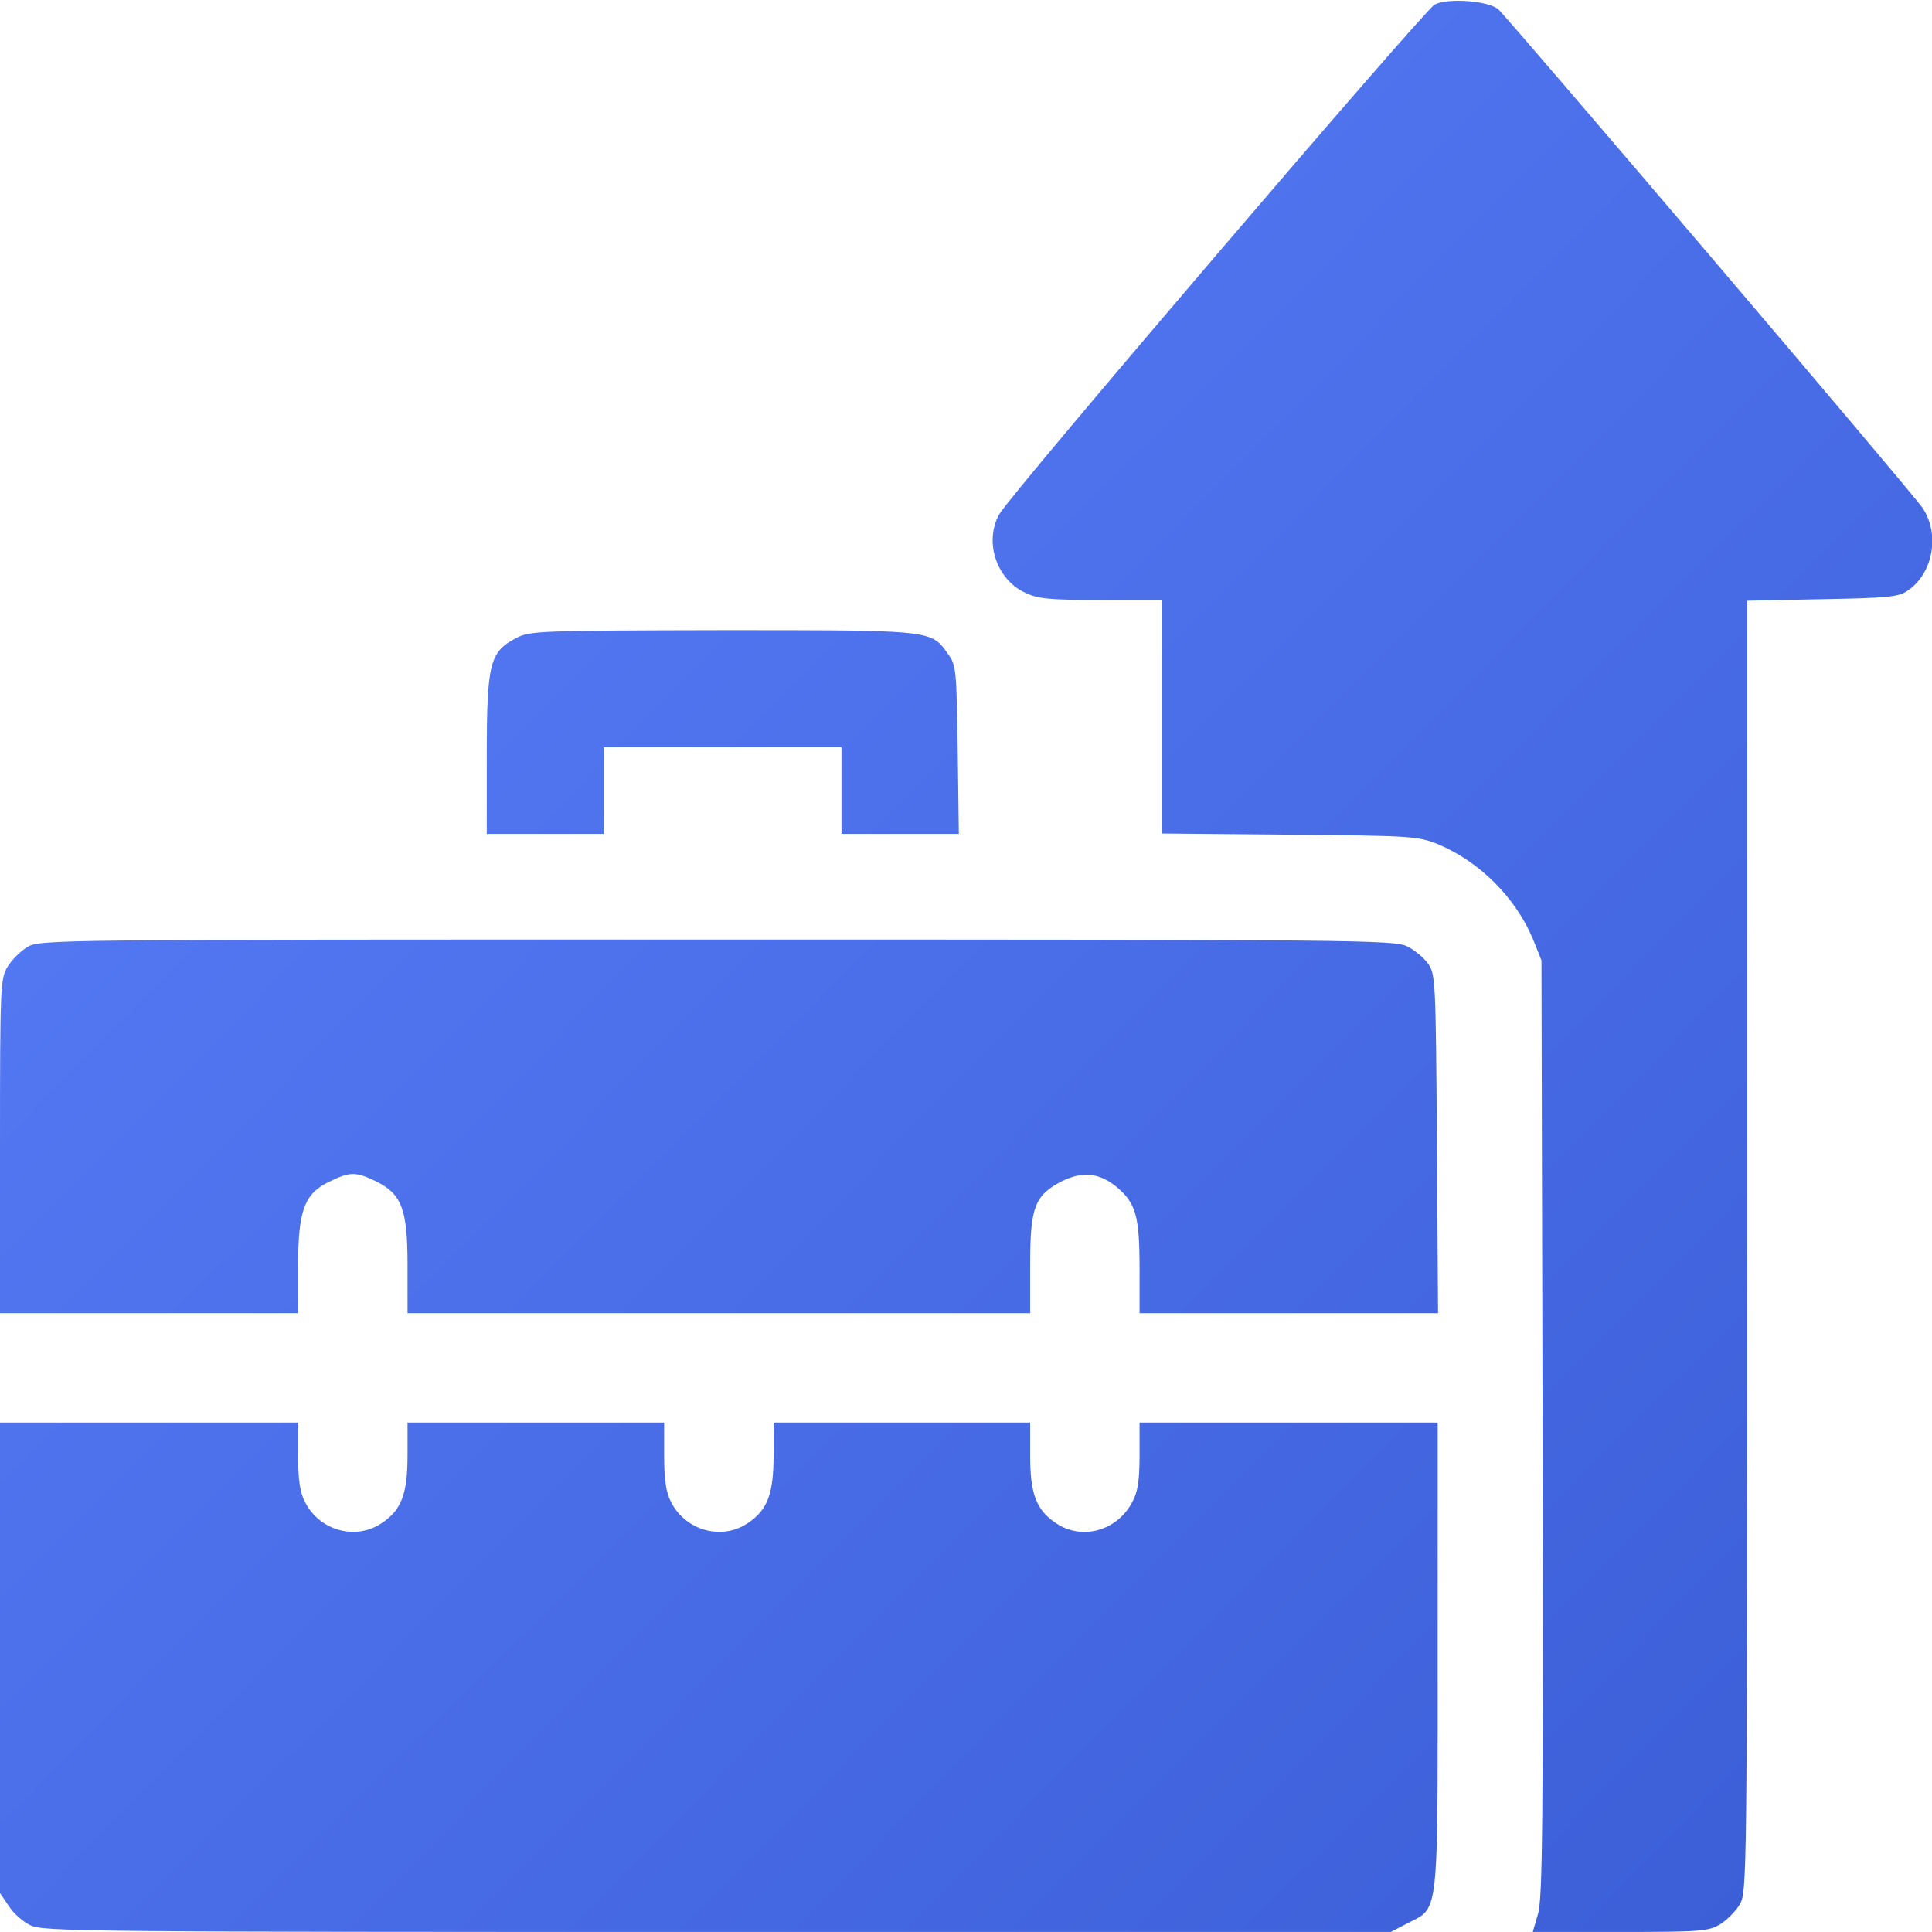 <?xml version="1.0" encoding="UTF-8"?> <svg xmlns="http://www.w3.org/2000/svg" width="48" height="48" viewBox="0 0 48 48" fill="none"><path fill-rule="evenodd" clip-rule="evenodd" d="M24.825 12.778C25.069 12.318 35.4 0.234 35.644 0.112C35.981 -0.057 36.984 0.018 37.228 0.234C37.519 0.506 47.484 12.206 47.765 12.618C48.206 13.274 48.028 14.268 47.372 14.69C47.156 14.831 46.856 14.859 45.262 14.887L43.406 14.925V30.965C43.406 46.818 43.406 47.015 43.218 47.325C43.115 47.493 42.9 47.709 42.731 47.812C42.45 47.981 42.253 47.999 40.256 47.999H38.081L38.212 47.55C38.325 47.175 38.343 45.243 38.325 35.484L38.297 23.859L38.09 23.343C37.659 22.303 36.759 21.403 35.718 20.971C35.222 20.774 35.062 20.765 32.044 20.737L28.875 20.709V17.812V14.906H27.356C26.034 14.906 25.79 14.878 25.453 14.718C24.75 14.381 24.45 13.453 24.825 12.778ZM12.094 18.75C12.094 16.481 12.169 16.19 12.825 15.853C13.153 15.675 13.378 15.665 17.934 15.656L18.171 15.656H18.171C22.33 15.656 23.005 15.656 23.353 15.993C23.42 16.058 23.475 16.136 23.541 16.23L23.541 16.23L23.559 16.256C23.756 16.528 23.766 16.649 23.794 18.628L23.822 20.718H22.369H20.906V19.64V18.562H17.953H15V19.64V20.718H13.547H12.094V18.75ZM0.675 23.531C0.506 23.634 0.291 23.849 0.188 24.018C0.009 24.318 0 24.506 0 28.471V32.624H3.703H7.406V31.481C7.406 30.075 7.556 29.653 8.194 29.353C8.691 29.109 8.841 29.109 9.328 29.343C9.984 29.662 10.125 30.037 10.125 31.443V32.624H17.859H25.594V31.424C25.594 29.99 25.706 29.7 26.372 29.353C26.897 29.09 27.319 29.137 27.759 29.503C28.219 29.896 28.312 30.224 28.312 31.5V32.624H32.016H35.728L35.7 28.415C35.672 24.318 35.663 24.196 35.475 23.934C35.372 23.793 35.138 23.596 34.959 23.512C34.659 23.353 33.647 23.343 17.812 23.343C1.181 23.343 0.984 23.343 0.675 23.531ZM0 47.034V41.193V35.343H3.703H7.406V36.159C7.406 36.759 7.453 37.078 7.575 37.312C7.931 38.025 8.831 38.278 9.478 37.846C9.975 37.518 10.125 37.115 10.125 36.159V35.343H13.312H16.5V36.159C16.5 36.759 16.547 37.078 16.669 37.312C17.025 38.025 17.925 38.278 18.572 37.846C19.069 37.518 19.219 37.115 19.219 36.159V35.343H22.406H25.594V36.159C25.594 37.115 25.744 37.518 26.241 37.846C26.887 38.278 27.759 38.034 28.134 37.312C28.266 37.068 28.312 36.787 28.312 36.168V35.343H32.016H35.719V41.137C35.719 46.406 35.743 47.239 35.347 47.571C35.249 47.653 35.125 47.704 34.969 47.784L34.556 47.999H17.812C2.072 47.999 1.059 47.99 0.75 47.831C0.572 47.746 0.328 47.531 0.216 47.353L0 47.034Z" fill="url(#paint0_linear_2065_105)"></path><defs><linearGradient id="paint0_linear_2065_105" x1="0.2" y1="7.176" x2="42.332" y2="48.981" gradientUnits="userSpaceOnUse"><stop stop-color="#587DF8"></stop><stop offset="1" stop-color="#3C5FD8"></stop></linearGradient></defs></svg> 